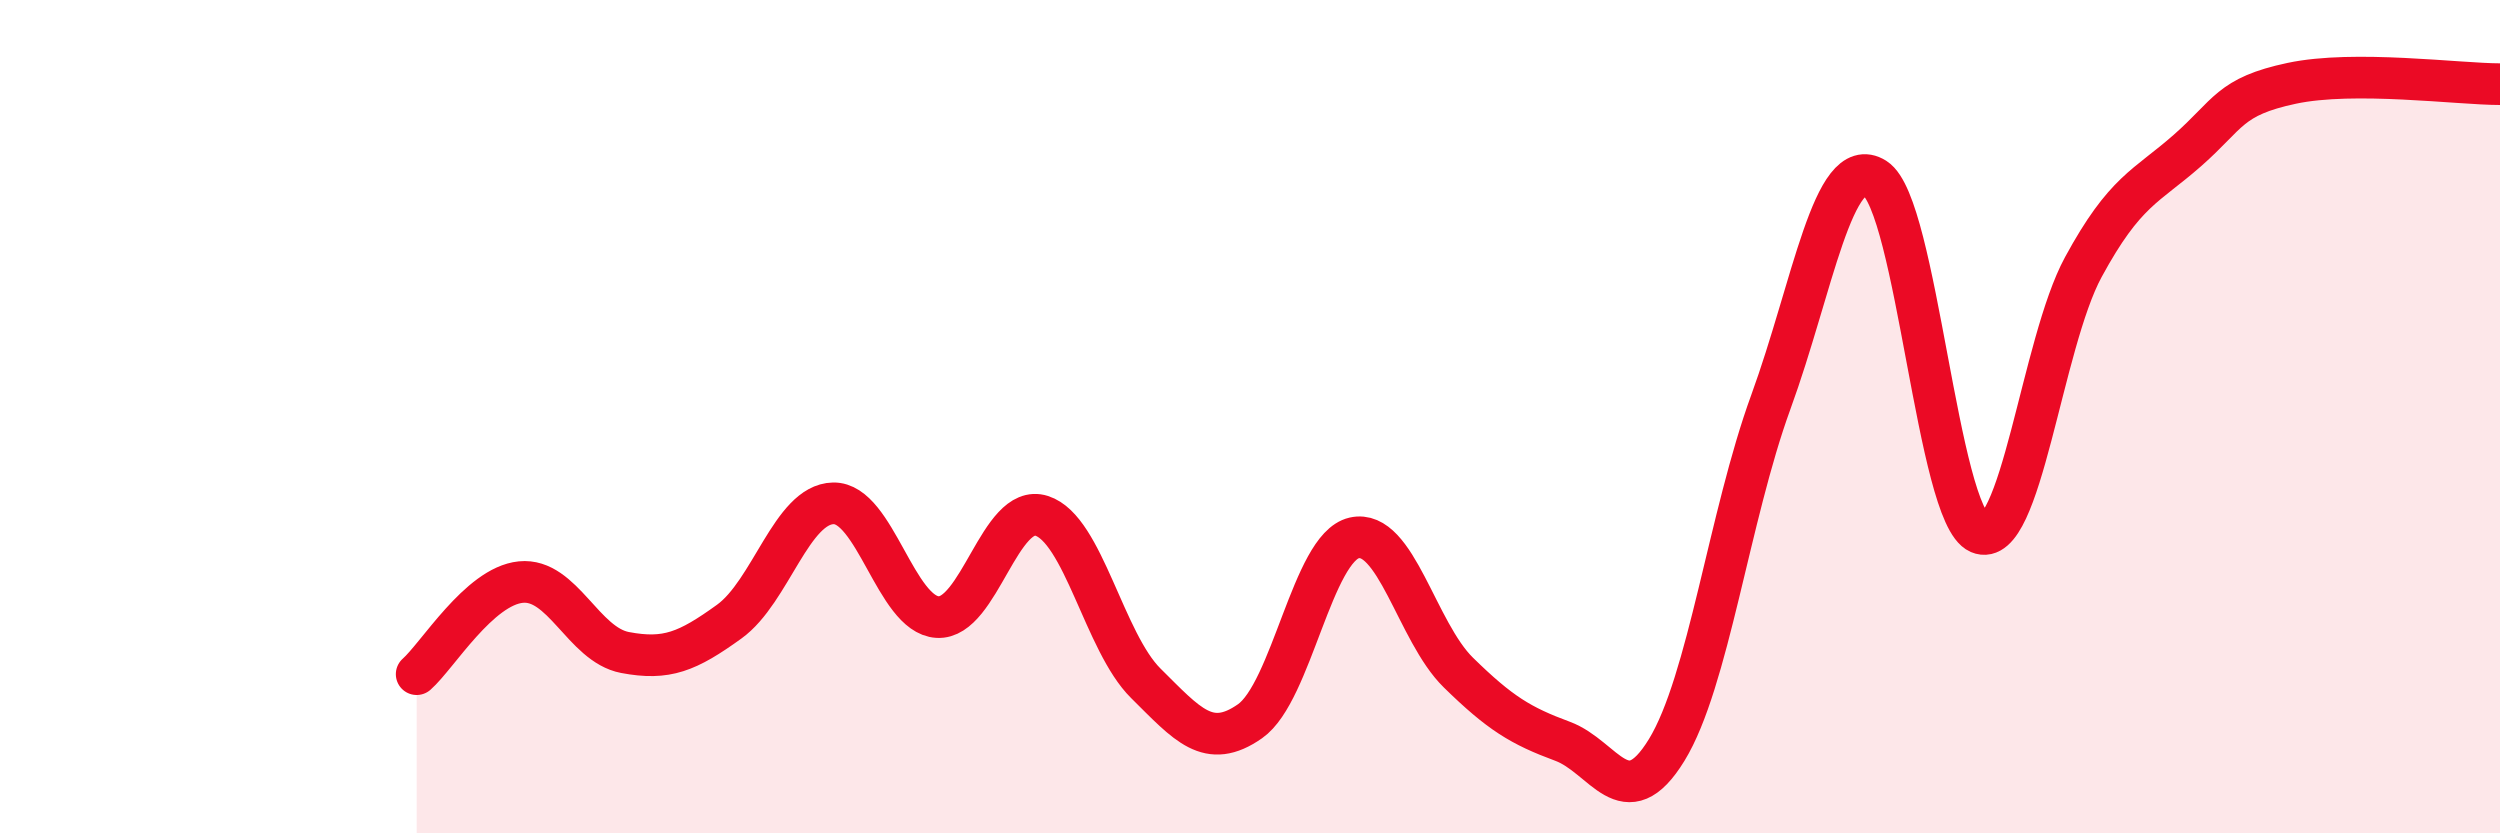 
    <svg width="60" height="20" viewBox="0 0 60 20" xmlns="http://www.w3.org/2000/svg">
      <path
        d="M 10,16.18 C 10.5,15.74 11.5,14.07 12.5,13.97 C 13.5,13.87 14,15.47 15,15.66 C 16,15.85 16.5,15.64 17.5,14.92 C 18.5,14.2 19,12.1 20,12.08 C 21,12.06 21.5,14.75 22.5,14.81 C 23.5,14.87 24,12.06 25,12.38 C 26,12.7 26.5,15.41 27.5,16.4 C 28.5,17.39 29,18.01 30,17.31 C 31,16.61 31.5,13.14 32.5,12.91 C 33.5,12.68 34,15.16 35,16.14 C 36,17.12 36.5,17.42 37.5,17.79 C 38.5,18.16 39,19.63 40,18 C 41,16.37 41.5,12.39 42.5,9.65 C 43.5,6.91 44,3.65 45,4.28 C 46,4.91 46.5,12.36 47.5,12.79 C 48.5,13.22 49,8.25 50,6.41 C 51,4.57 51.5,4.49 52.5,3.61 C 53.5,2.73 53.5,2.32 55,2 C 56.5,1.68 59,2.02 60,2.02L60 20L10 20Z"
        fill="#EB0A25"
        opacity="0.1"
        stroke-linecap="round"
        stroke-linejoin="round"
      />
      <path
        d="M 10,16.18 C 10.5,15.74 11.5,14.07 12.5,13.97 C 13.5,13.87 14,15.47 15,15.66 C 16,15.85 16.5,15.64 17.5,14.92 C 18.5,14.2 19,12.1 20,12.08 C 21,12.06 21.5,14.75 22.5,14.81 C 23.5,14.87 24,12.06 25,12.38 C 26,12.7 26.5,15.41 27.5,16.4 C 28.5,17.39 29,18.01 30,17.31 C 31,16.61 31.5,13.14 32.5,12.91 C 33.5,12.68 34,15.16 35,16.14 C 36,17.12 36.5,17.42 37.5,17.79 C 38.5,18.16 39,19.63 40,18 C 41,16.37 41.5,12.39 42.5,9.65 C 43.5,6.91 44,3.65 45,4.28 C 46,4.91 46.5,12.36 47.5,12.79 C 48.5,13.22 49,8.25 50,6.41 C 51,4.57 51.5,4.49 52.5,3.61 C 53.5,2.73 53.5,2.32 55,2 C 56.5,1.68 59,2.02 60,2.02"
        stroke="#EB0A25"
        stroke-width="1"
        fill="none"
        stroke-linecap="round"
        stroke-linejoin="round"
      />
    </svg>
  